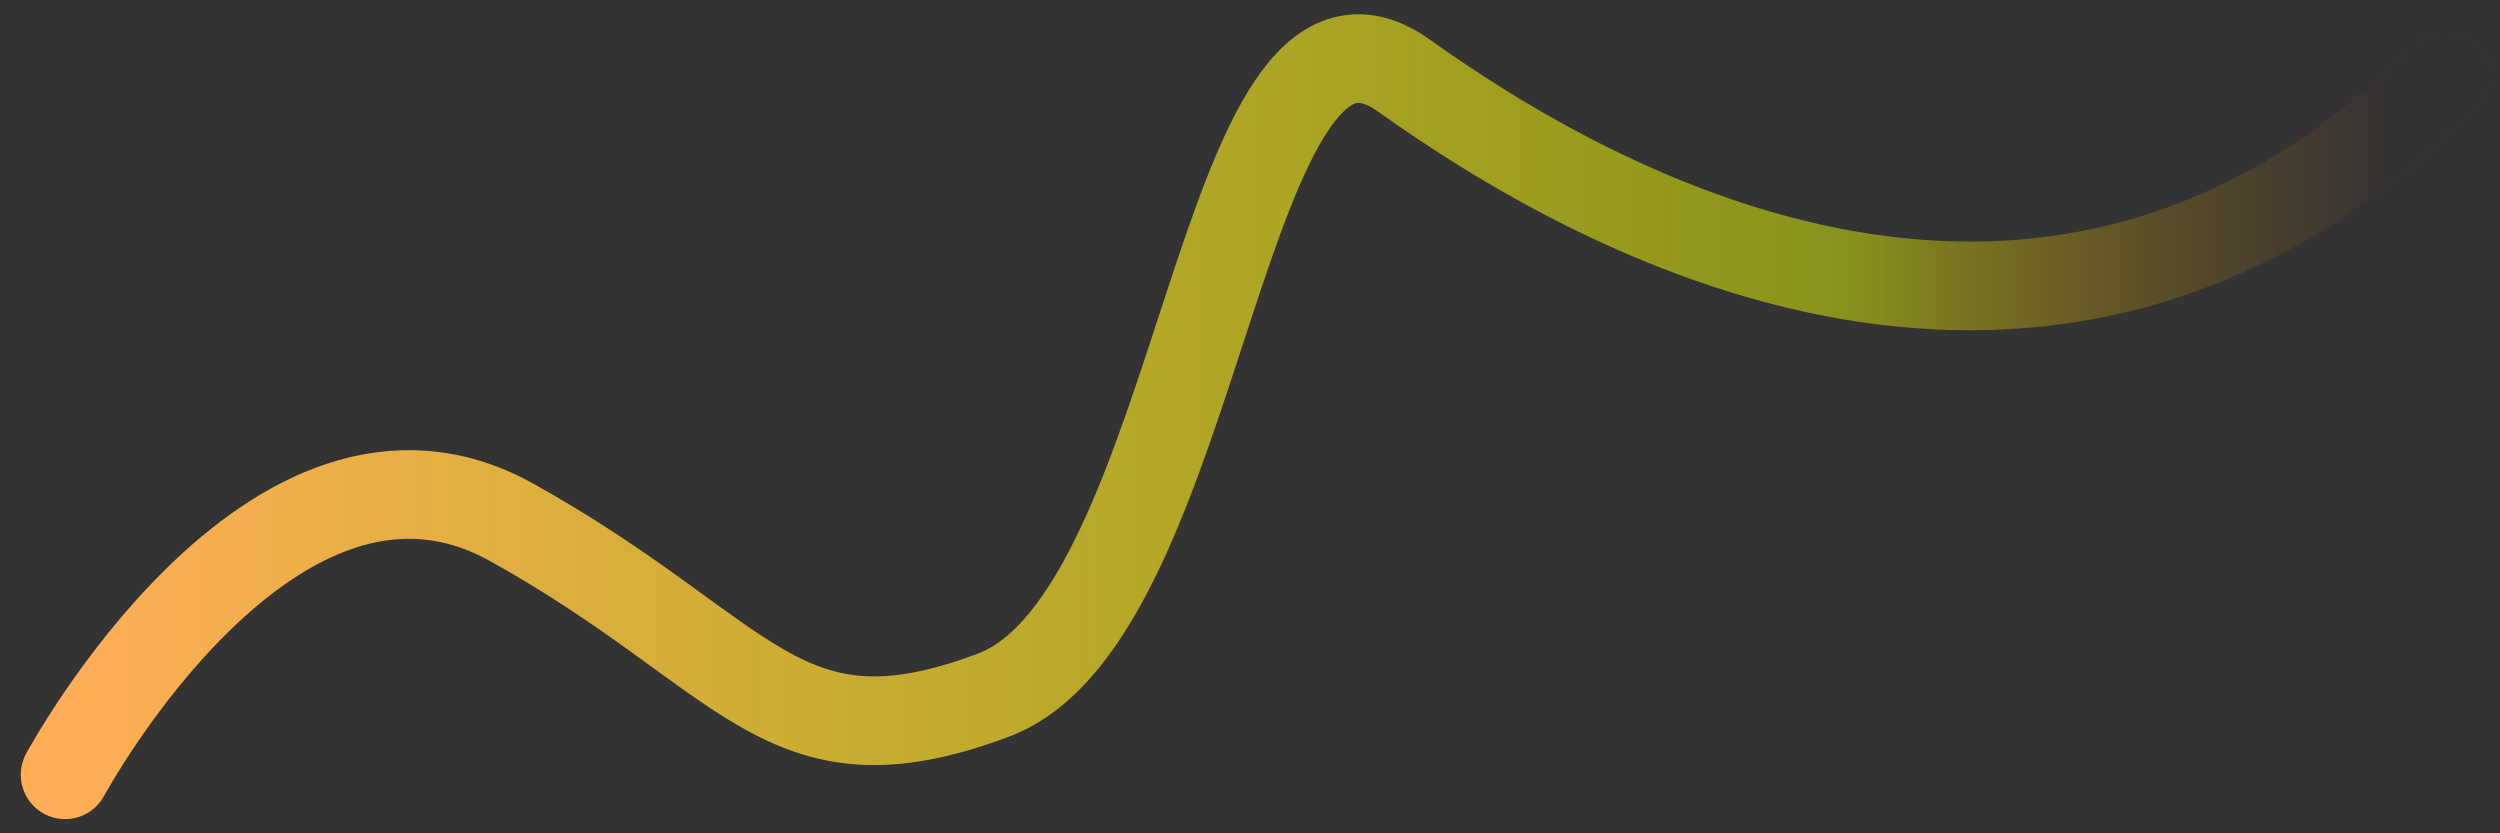 <svg width="96" height="32" viewBox="0 0 96 32" fill="none" xmlns="http://www.w3.org/2000/svg">
<rect x="0" y="0" width="96" height="32" fill="#333333" stroke="none"/>
<path d="M2.5 29.751C2.5 29.751 10.477 14.963 19.642 20.055C28.807 25.147 29.995 29.751 38.142 26.696C46.289 23.641 46.798 -2.179 53.927 2.913C61.055 8.004 78.65 18.188 93.926 2.913" stroke="url(#paint0_linear_34_1544)" stroke-width="3.405" stroke-linecap="round" stroke-linejoin="round"/>
<defs>
<linearGradient id="paint0_linear_34_1544" x1="2.743" y1="40.746" x2="91.377" y2="40.746" gradientUnits="userSpaceOnUse">
<stop stop-color="#FFAD57"/>
<stop offset="0.771" stop-color="#EAFF00" stop-opacity="0.466"/>
<stop offset="1" stop-color="#FF8502" stop-opacity="0.01"/>
</linearGradient>
</defs>
</svg>
